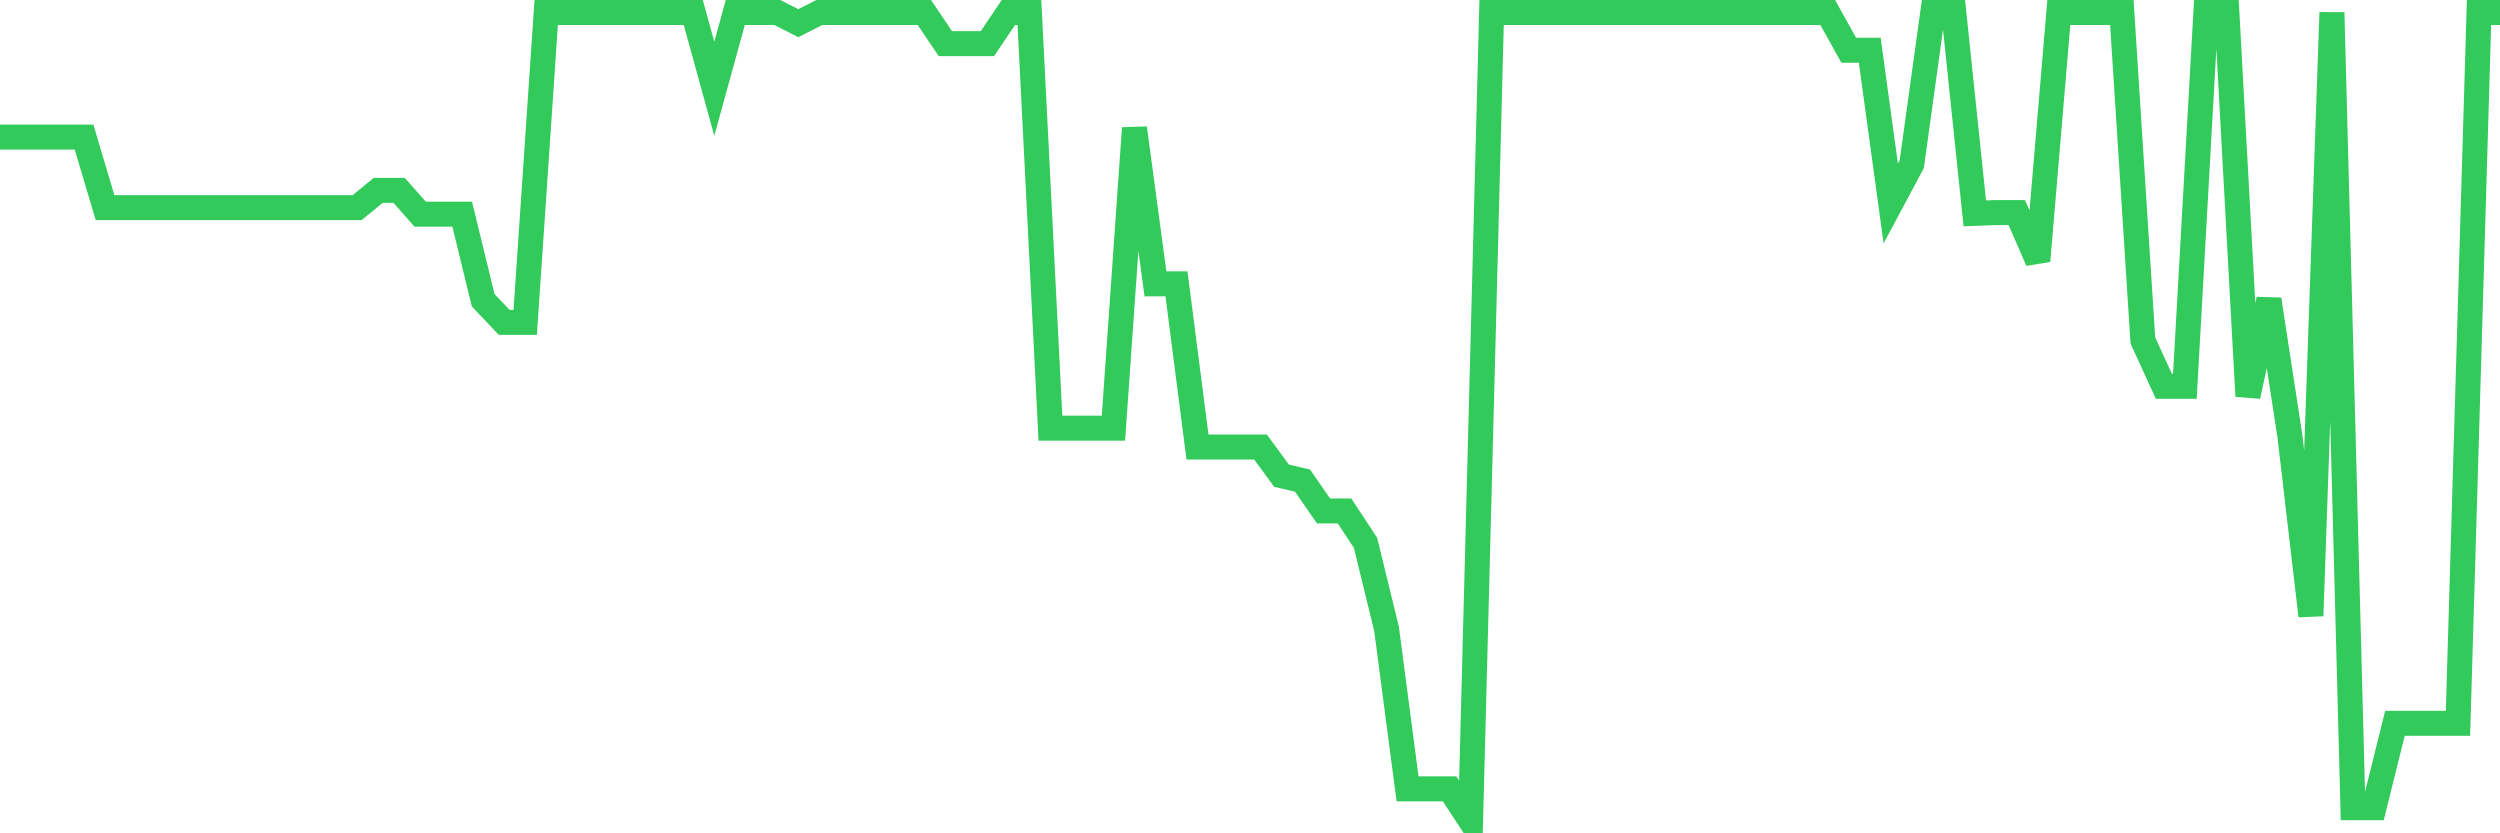 <svg
  xmlns="http://www.w3.org/2000/svg"
  xmlns:xlink="http://www.w3.org/1999/xlink"
  width="120"
  height="40"
  viewBox="0 0 120 40"
  preserveAspectRatio="none"
>
  <polyline
    points="0,6.581 1.008,6.581 2.017,6.581 3.025,6.581 4.034,6.581 5.042,9.966 6.05,9.966 7.059,9.966 8.067,9.966 9.076,9.966 10.084,9.966 11.092,9.966 12.101,9.966 13.109,9.966 14.118,9.966 15.126,9.966 16.134,9.966 17.143,9.966 18.151,9.139 19.16,9.139 20.168,10.28 21.176,10.28 22.185,10.28 23.193,14.412 24.202,15.475 25.21,15.475 26.218,0.6 27.227,0.6 28.235,0.6 29.244,0.6 30.252,0.6 31.261,0.6 32.269,0.6 33.277,0.6 34.286,4.26 35.294,0.6 36.303,0.6 37.311,0.6 38.319,1.112 39.328,0.6 40.336,0.6 41.345,0.6 42.353,0.6 43.361,0.6 44.37,0.6 45.378,2.095 46.387,2.095 47.395,2.095 48.403,0.6 49.412,0.6 50.42,20.551 51.429,20.551 52.437,20.551 53.445,20.551 54.454,6.148 55.462,13.625 56.471,13.625 57.479,21.456 58.487,21.456 59.496,21.456 60.504,21.456 61.513,22.833 62.521,23.069 63.529,24.525 64.538,24.525 65.546,26.06 66.555,30.192 67.563,37.865 68.571,37.865 69.58,37.865 70.588,39.4 71.597,0.6 72.605,0.6 73.613,0.6 74.622,0.6 75.63,0.6 76.639,0.6 77.647,0.6 78.655,0.6 79.664,0.6 80.672,0.6 81.681,0.6 82.689,0.6 83.697,0.6 84.706,0.6 85.714,0.6 86.723,0.6 87.731,0.6 88.739,2.41 89.748,2.41 90.756,9.769 91.765,7.88 92.773,0.6 93.782,0.6 94.79,10.241 95.798,10.202 96.807,10.202 97.815,12.523 98.824,0.6 99.832,0.6 100.84,0.6 101.849,0.6 102.857,16.34 103.866,18.544 104.874,18.544 105.882,0.6 106.891,0.6 107.899,19.016 108.908,14.373 109.916,20.944 110.924,29.562 111.933,0.6 112.941,38.77 113.95,38.77 114.958,34.717 115.966,34.717 116.975,34.717 117.983,34.717 118.992,0.6 120,0.6"
    fill="none"
    stroke="#32ca5b"
    stroke-width="1.2"
  >
  </polyline>
</svg>